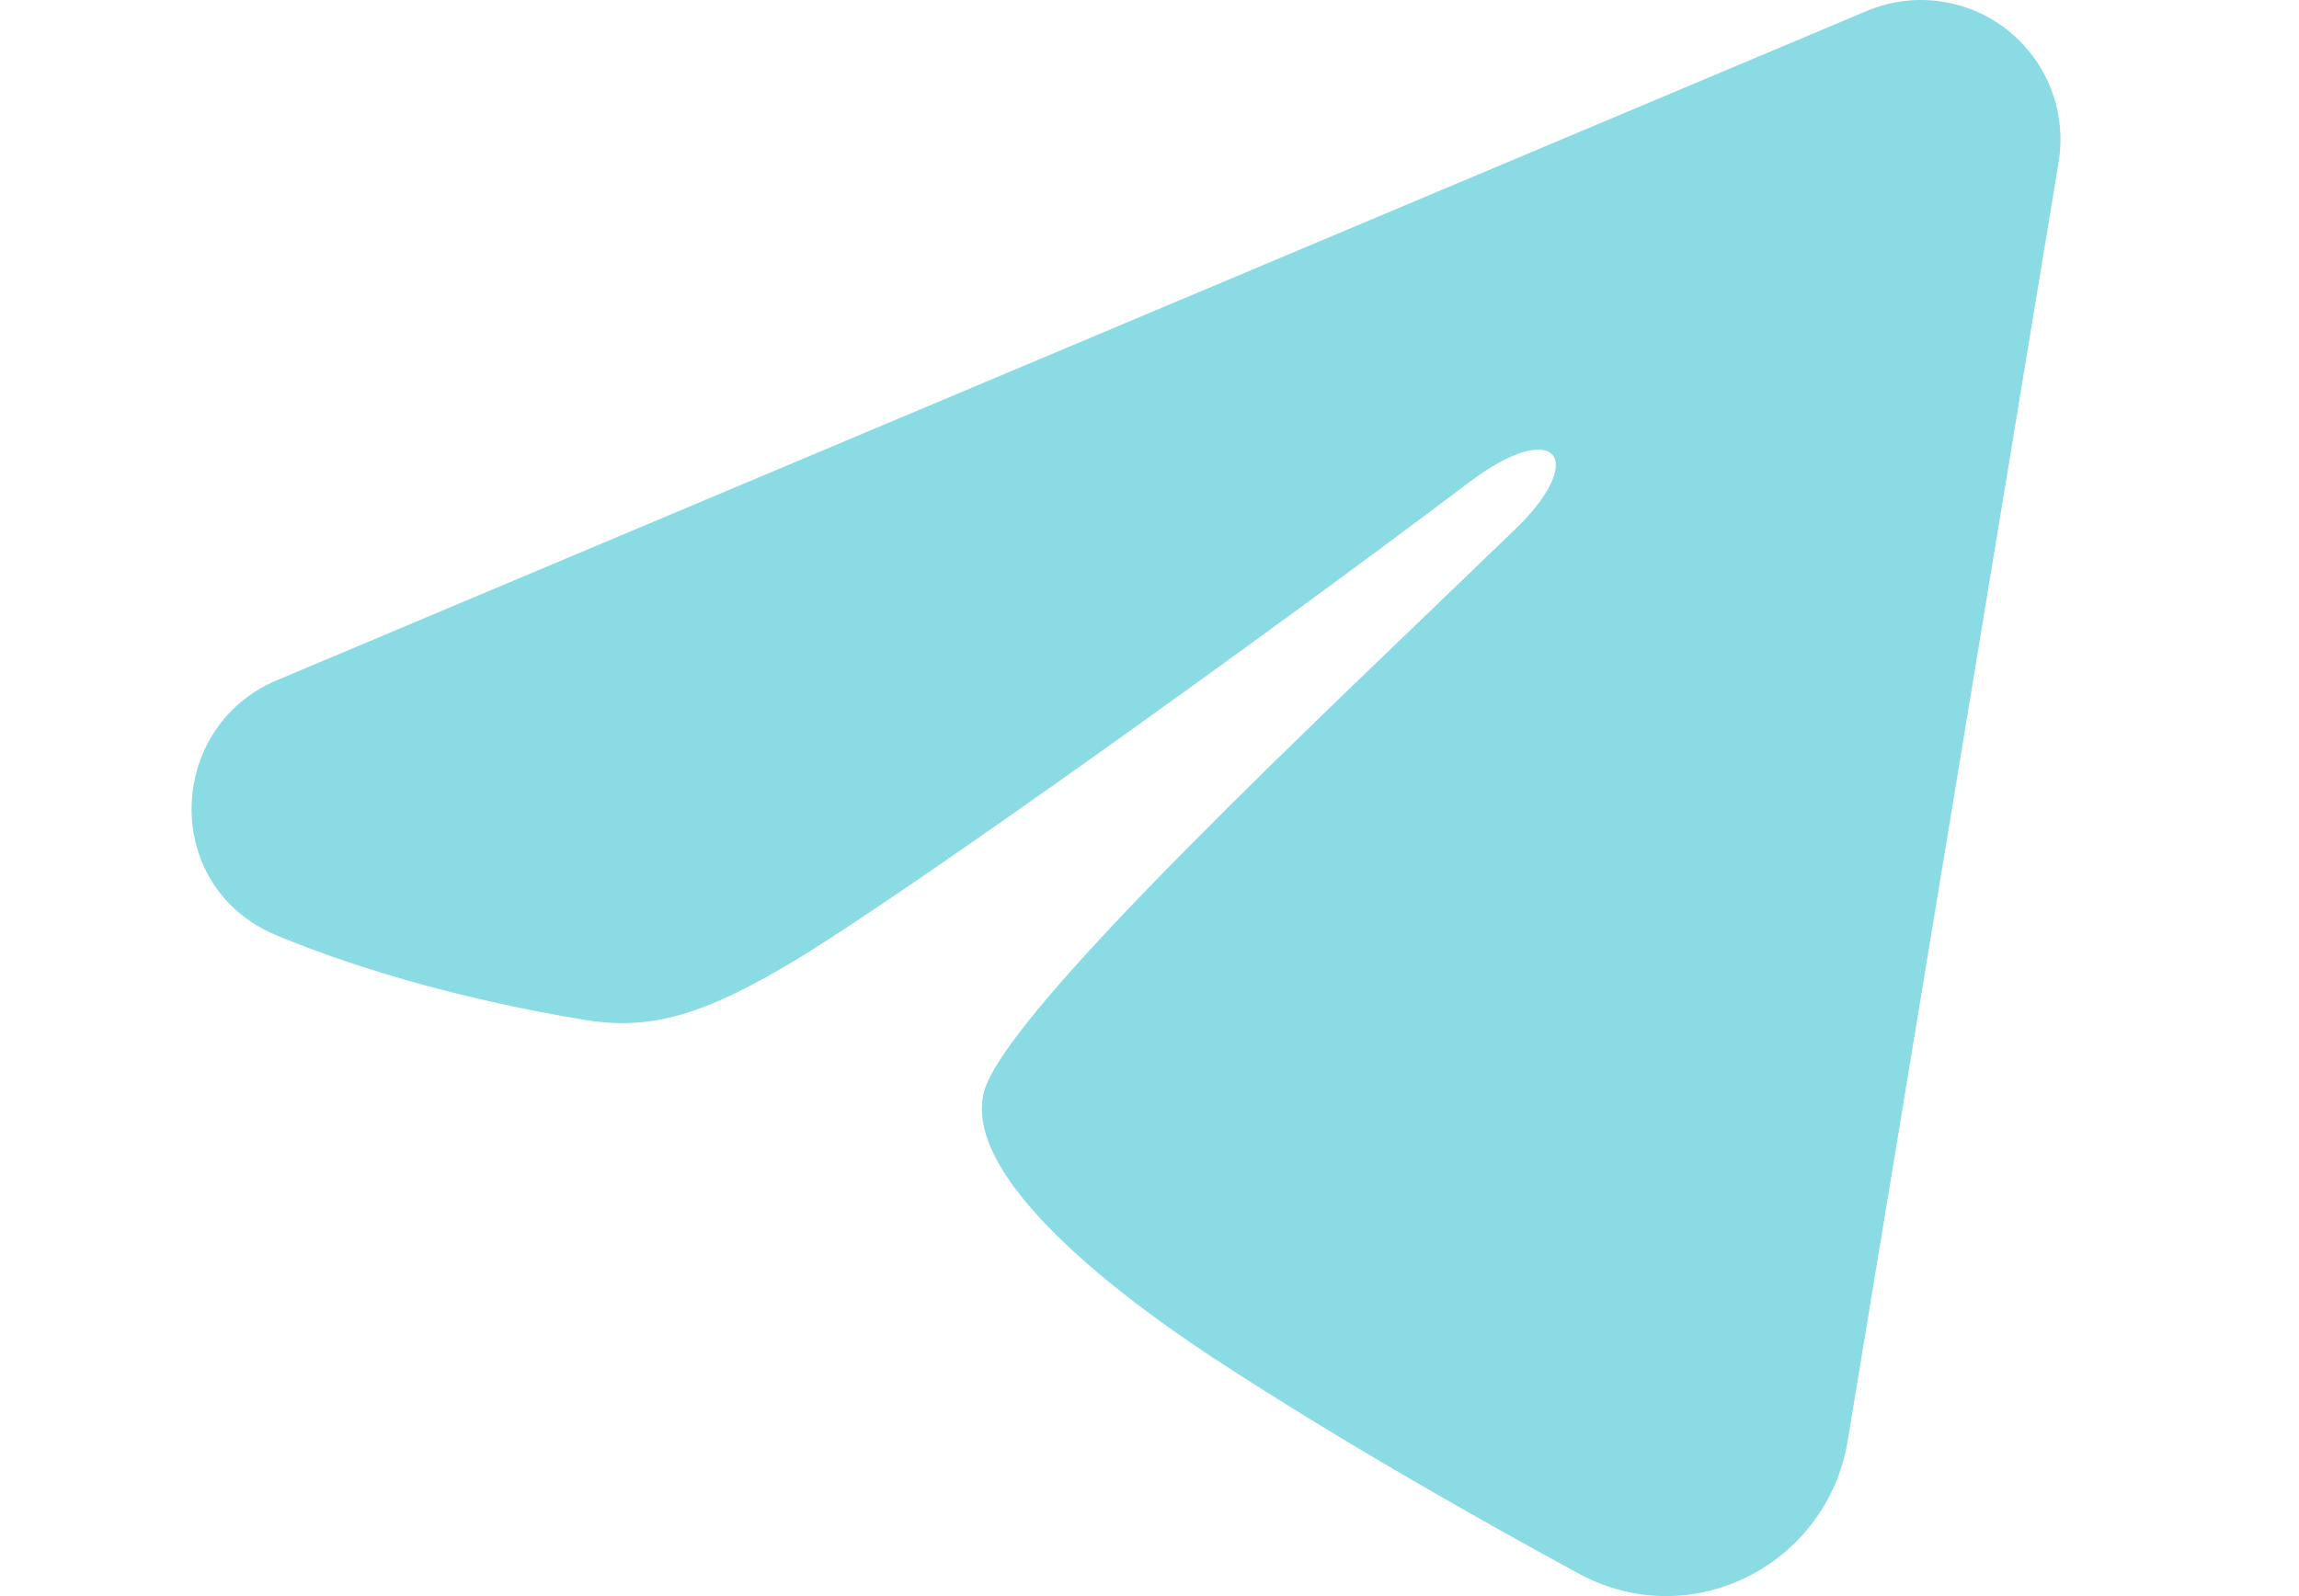 <?xml version="1.0" encoding="UTF-8"?> <svg xmlns="http://www.w3.org/2000/svg" width="36" height="25" viewBox="0 0 36 25" fill="none"> <path fill-rule="evenodd" clip-rule="evenodd" d="M29.233 0.171C29.593 0.02 29.987 -0.033 30.374 0.02C30.761 0.072 31.126 0.227 31.433 0.469C31.739 0.711 31.975 1.03 32.117 1.394C32.258 1.758 32.299 2.153 32.236 2.539L28.933 22.569C28.613 24.501 26.493 25.609 24.721 24.647C23.239 23.842 21.037 22.601 19.057 21.307C18.067 20.659 15.034 18.584 15.407 17.108C15.727 15.845 20.823 11.101 23.735 8.281C24.878 7.173 24.357 6.534 23.007 7.553C19.654 10.084 14.274 13.932 12.495 15.015C10.925 15.97 10.107 16.134 9.128 15.97C7.343 15.673 5.688 15.213 4.336 14.653C2.511 13.896 2.599 11.385 4.335 10.655L29.233 0.171Z" fill="#8BDBE4"></path> </svg> 